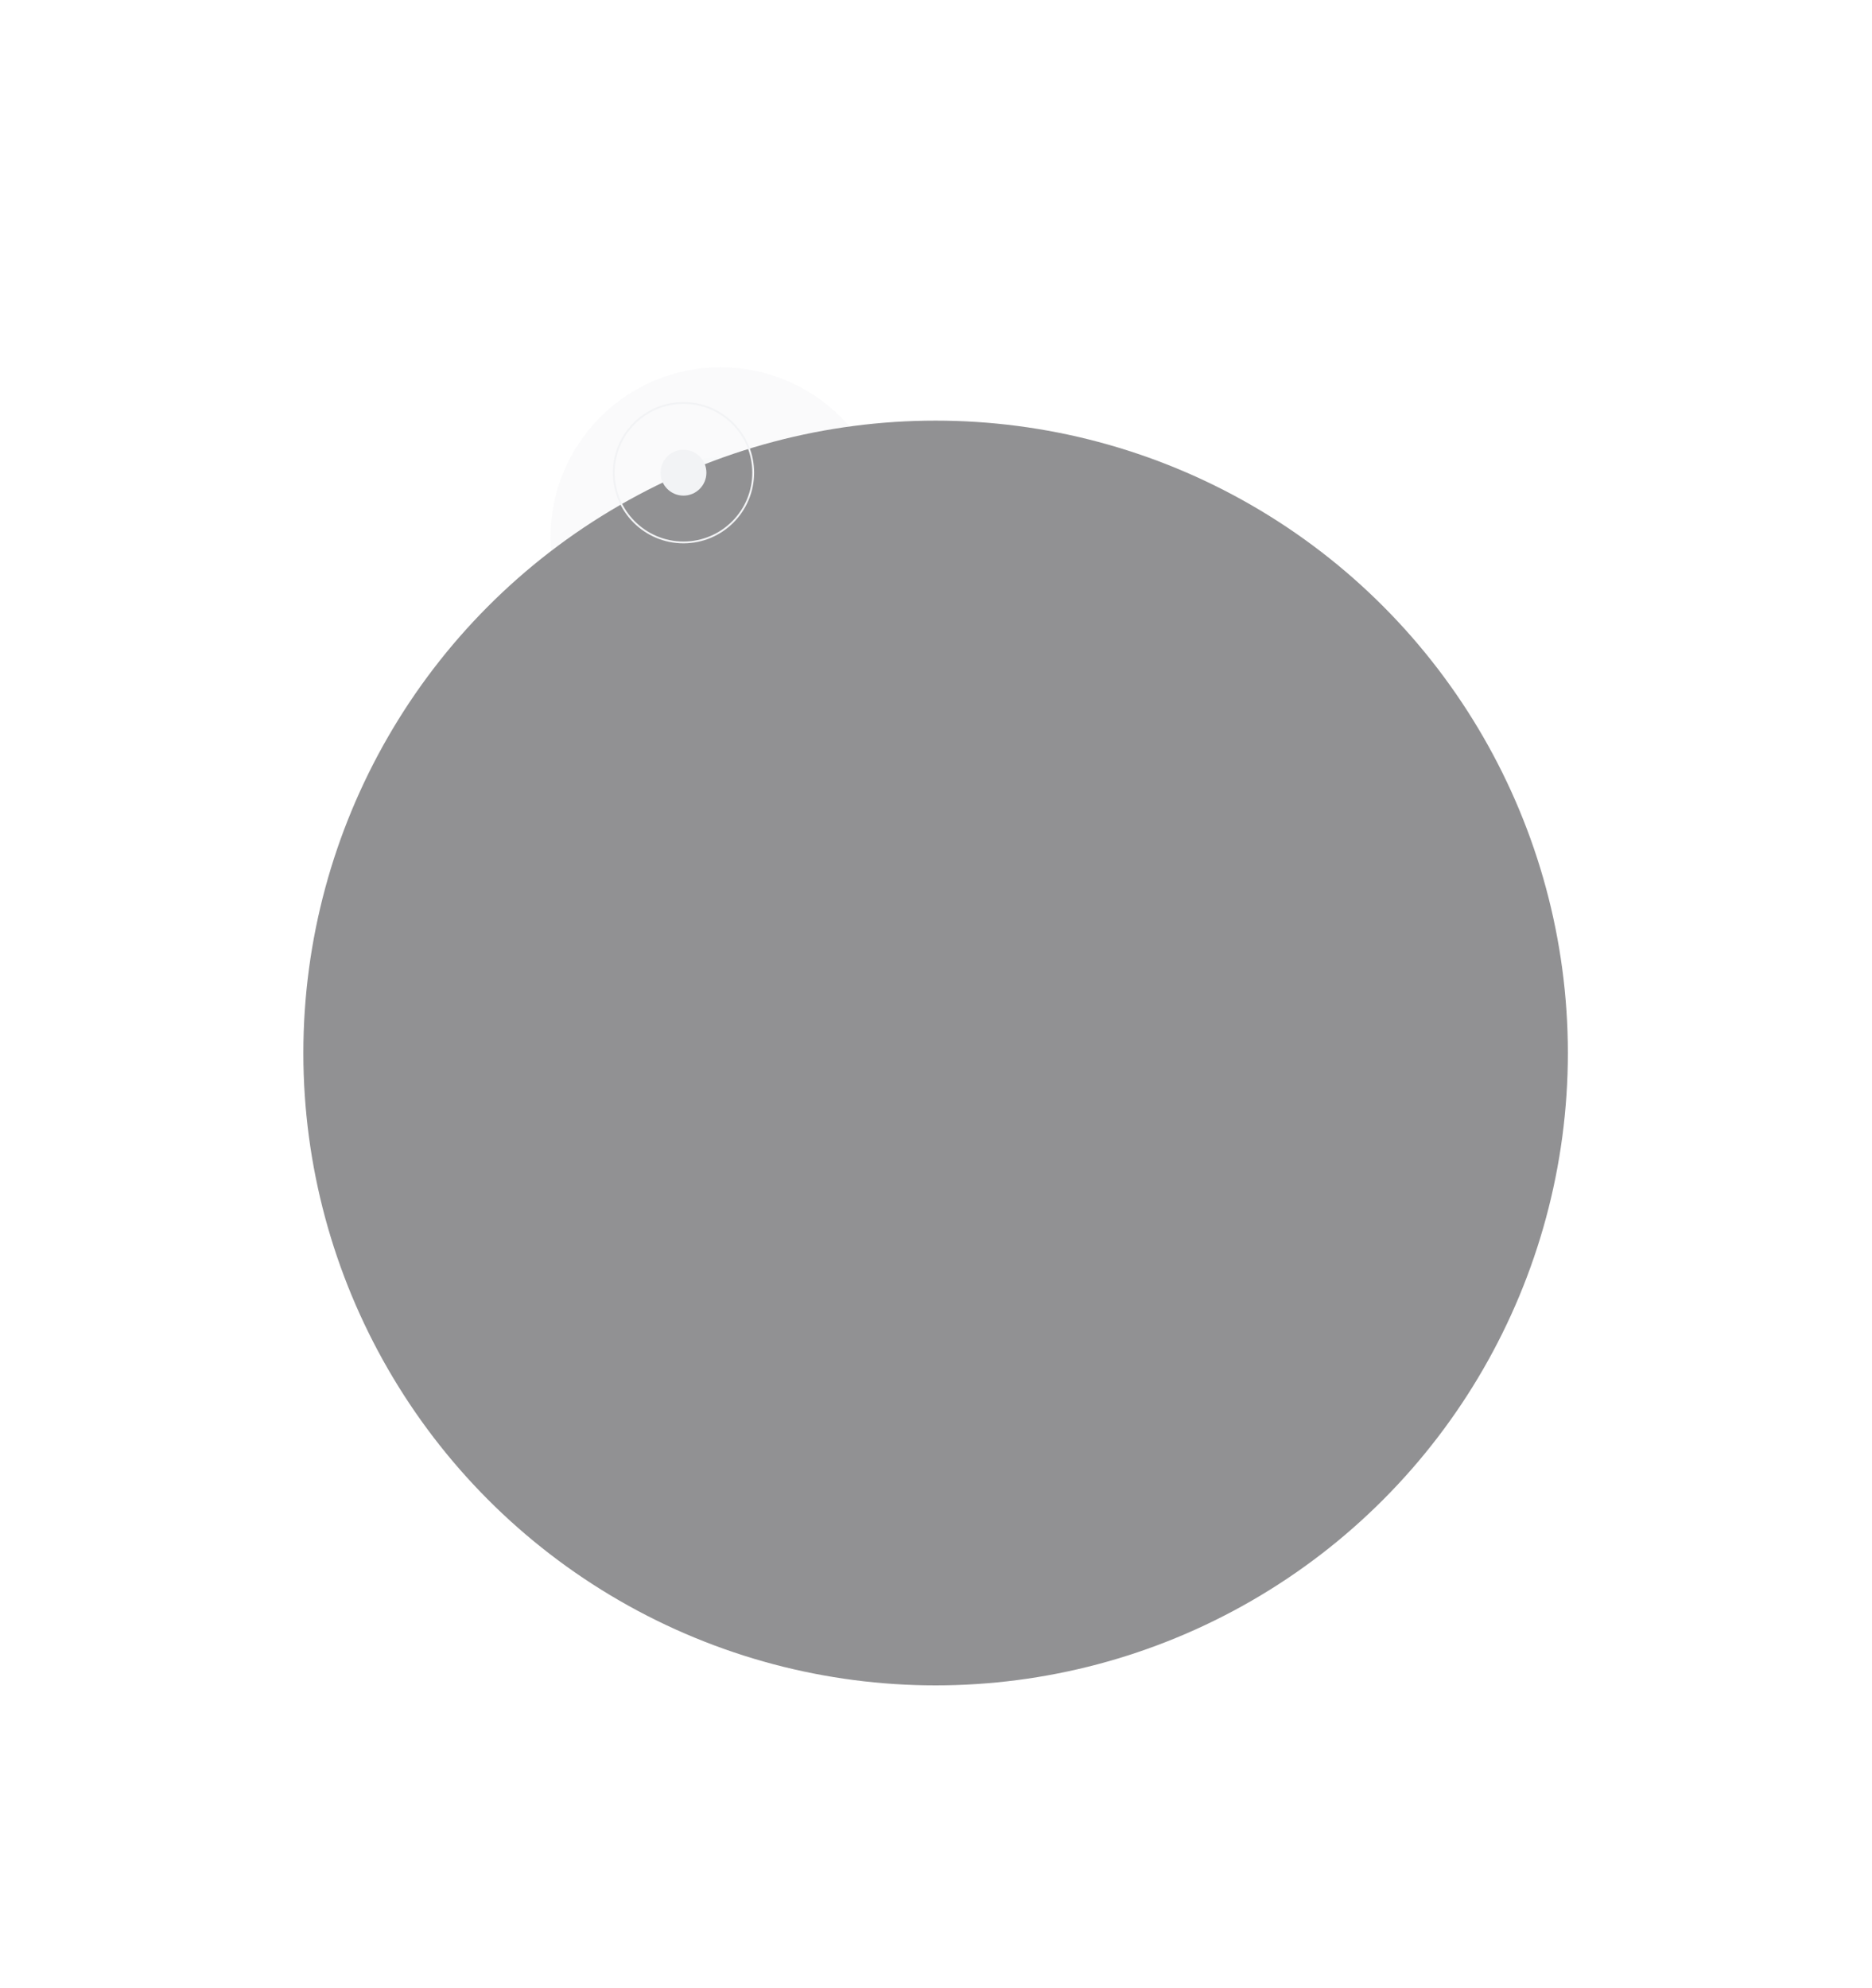 <?xml version="1.0" encoding="UTF-8"?> <svg xmlns="http://www.w3.org/2000/svg" width="1020" height="1083" viewBox="0 0 1020 1083" fill="none"><g opacity="0.5"><g filter="url(#filter0_f_2124_3)"><ellipse cx="392.607" cy="292.649" rx="92.664" ry="92.649" fill="#F2F3F5" fill-opacity="0.7"></ellipse></g><g filter="url(#filter1_f_2124_3)"><ellipse cx="392.401" cy="292.856" rx="44.057" ry="44.05" fill="#F2F3F5"></ellipse></g><g filter="url(#filter2_d_2124_3)"><ellipse cx="509.789" cy="573.555" rx="344.5" ry="344.445" fill="#232327"></ellipse></g></g><g filter="url(#filter3_f_2124_3)"><path d="M334.429 257.466C334.429 278.441 351.435 295.444 372.413 295.444C393.391 295.444 410.396 278.441 410.396 257.466C410.396 236.492 393.391 219.489 372.413 219.489C351.435 219.489 334.429 236.492 334.429 257.466Z" stroke="#F2F3F5"></path></g><g filter="url(#filter4_f_2124_3)"><ellipse cx="12.495" cy="12.493" rx="12.495" ry="12.493" transform="matrix(-1 0 0 1 384.907 244.974)" fill="#F2F3F5"></ellipse></g><g filter="url(#filter5_f_2124_3)"><ellipse cx="2.499" cy="2.499" rx="2.499" ry="2.499" transform="matrix(-1 0 0 1 374.912 254.968)" fill="#F2F3F5"></ellipse></g><g filter="url(#filter6_f_2124_3)"><ellipse cx="1.499" cy="1.499" rx="1.499" ry="1.499" transform="matrix(-1 0 0 1 373.912 255.967)" fill="#F2F3F5"></ellipse></g><defs><filter id="filter0_f_2124_3" x="99.943" y="0" width="585.328" height="585.298" filterUnits="userSpaceOnUse" color-interpolation-filters="sRGB"><feFlood flood-opacity="0" result="BackgroundImageFix"></feFlood><feBlend mode="normal" in="SourceGraphic" in2="BackgroundImageFix" result="shape"></feBlend><feGaussianBlur stdDeviation="100" result="effect1_foregroundBlur_2124_3"></feGaussianBlur></filter><filter id="filter1_f_2124_3" x="188.345" y="88.806" width="408.113" height="408.099" filterUnits="userSpaceOnUse" color-interpolation-filters="sRGB"><feFlood flood-opacity="0" result="BackgroundImageFix"></feFlood><feBlend mode="normal" in="SourceGraphic" in2="BackgroundImageFix" result="shape"></feBlend><feGaussianBlur stdDeviation="80" result="effect1_foregroundBlur_2124_3"></feGaussianBlur></filter><filter id="filter2_d_2124_3" x="0.289" y="64.111" width="1019" height="1018.89" filterUnits="userSpaceOnUse" color-interpolation-filters="sRGB"><feFlood flood-opacity="0" result="BackgroundImageFix"></feFlood><feColorMatrix in="SourceAlpha" type="matrix" values="0 0 0 0 0 0 0 0 0 0 0 0 0 0 0 0 0 0 127 0" result="hardAlpha"></feColorMatrix><feMorphology radius="15" operator="dilate" in="SourceAlpha" result="effect1_dropShadow_2124_3"></feMorphology><feOffset></feOffset><feGaussianBlur stdDeviation="75"></feGaussianBlur><feComposite in2="hardAlpha" operator="out"></feComposite><feColorMatrix type="matrix" values="0 0 0 0 0.949 0 0 0 0 0.953 0 0 0 0 0.961 0 0 0 0.1 0"></feColorMatrix><feBlend mode="normal" in2="BackgroundImageFix" result="effect1_dropShadow_2124_3"></feBlend><feBlend mode="normal" in="SourceGraphic" in2="effect1_dropShadow_2124_3" result="shape"></feBlend></filter><filter id="filter3_f_2124_3" x="317.929" y="202.989" width="108.968" height="108.955" filterUnits="userSpaceOnUse" color-interpolation-filters="sRGB"><feFlood flood-opacity="0" result="BackgroundImageFix"></feFlood><feBlend mode="normal" in="SourceGraphic" in2="BackgroundImageFix" result="shape"></feBlend><feGaussianBlur stdDeviation="8" result="effect1_foregroundBlur_2124_3"></feGaussianBlur></filter><filter id="filter4_f_2124_3" x="331.918" y="216.974" width="80.99" height="80.985" filterUnits="userSpaceOnUse" color-interpolation-filters="sRGB"><feFlood flood-opacity="0" result="BackgroundImageFix"></feFlood><feBlend mode="normal" in="SourceGraphic" in2="BackgroundImageFix" result="shape"></feBlend><feGaussianBlur stdDeviation="14" result="effect1_foregroundBlur_2124_3"></feGaussianBlur></filter><filter id="filter5_f_2124_3" x="363.914" y="248.968" width="16.998" height="16.997" filterUnits="userSpaceOnUse" color-interpolation-filters="sRGB"><feFlood flood-opacity="0" result="BackgroundImageFix"></feFlood><feBlend mode="normal" in="SourceGraphic" in2="BackgroundImageFix" result="shape"></feBlend><feGaussianBlur stdDeviation="3" result="effect1_foregroundBlur_2124_3"></feGaussianBlur></filter><filter id="filter6_f_2124_3" x="368.913" y="253.967" width="6.999" height="6.998" filterUnits="userSpaceOnUse" color-interpolation-filters="sRGB"><feFlood flood-opacity="0" result="BackgroundImageFix"></feFlood><feBlend mode="normal" in="SourceGraphic" in2="BackgroundImageFix" result="shape"></feBlend><feGaussianBlur stdDeviation="1" result="effect1_foregroundBlur_2124_3"></feGaussianBlur></filter></defs></svg> 